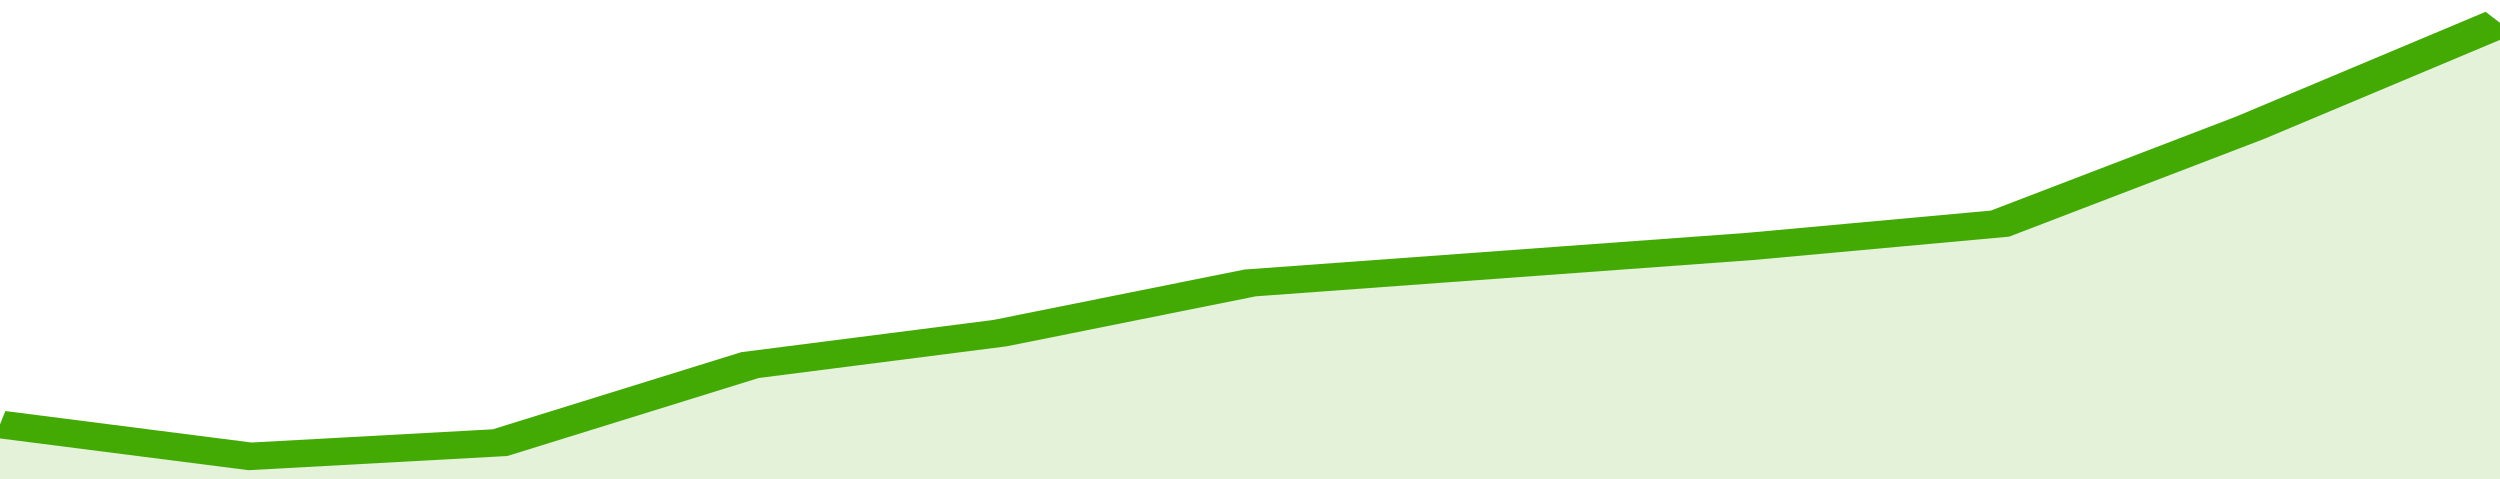 <svg xmlns="http://www.w3.org/2000/svg" viewBox="0 0 310 105" width="120" height="23" preserveAspectRatio="none">
				 <polyline fill="none" stroke="#43AA05" stroke-width="6" points="0, 93 31, 100 62, 97 93, 80 124, 73 155, 62 186, 58 217, 54 248, 49 279, 28 310, 5 310, 5 "> </polyline>
				 <polygon fill="#43AA05" opacity="0.15" points="0, 105 0, 93 31, 100 62, 97 93, 80 124, 73 155, 62 186, 58 217, 54 248, 49 279, 28 310, 5 310, 105 "></polygon>
			</svg>